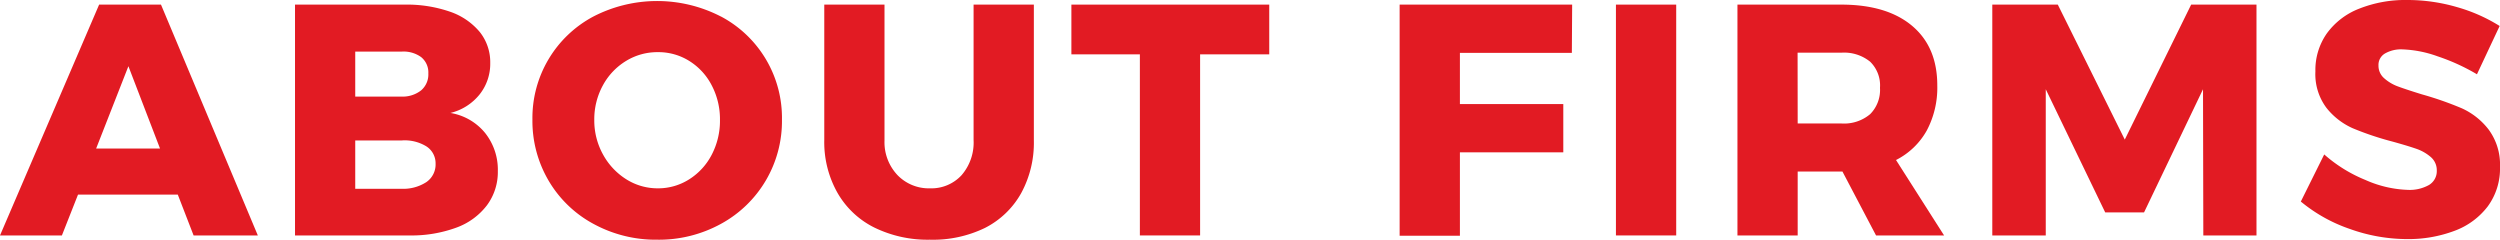 <svg xmlns="http://www.w3.org/2000/svg" viewBox="0 0 569.47 54.6"><defs><style>.cls-1{fill:#e21b23;}</style></defs><g id="レイヤー_2" data-name="レイヤー 2"><g id="レイヤー_1-2" data-name="レイヤー 1"><path class="cls-1" d="M44.1,53.63l-3.6-9.3H17.77l-3.67,9.3H0L22.58,1.05H36.67L58.73,53.63ZM21.9,33.83H36.45l-7.2-18.75Z"/><path class="cls-1" d="M102.49,2.66a15.23,15.23,0,0,1,6.78,4.61,11,11,0,0,1,2.4,7.06,11.22,11.22,0,0,1-2.43,7.19,12.21,12.21,0,0,1-6.64,4.21,12.88,12.88,0,0,1,7.91,4.57A13.44,13.44,0,0,1,113.4,39a12.66,12.66,0,0,1-2.48,7.76,15.31,15.31,0,0,1-7,5.1,29.62,29.62,0,0,1-10.72,1.77H67.2V1.05h25A30.06,30.06,0,0,1,102.49,2.66ZM95.92,20.59a4.77,4.77,0,0,0,1.65-3.86A4.49,4.49,0,0,0,95.92,13a6.82,6.82,0,0,0-4.5-1.24H80.92V22h10.5A6.8,6.8,0,0,0,95.92,20.59Zm1.2,20.89a4.87,4.87,0,0,0,2.1-4.21,4.56,4.56,0,0,0-2.1-3.93A9.43,9.43,0,0,0,91.42,32H80.92V43h10.5A9.63,9.63,0,0,0,97.12,41.48Z"/><path class="cls-1" d="M164.21,3.75a26.12,26.12,0,0,1,13.91,23.48A26.62,26.62,0,0,1,164.21,51a29.38,29.38,0,0,1-14.51,3.6A29.67,29.67,0,0,1,135.19,51,26.34,26.34,0,0,1,125,41.21a26.83,26.83,0,0,1-3.72-14A26.16,26.16,0,0,1,135.19,3.75a31.67,31.67,0,0,1,29,0Zm-21.6,10.13a14.65,14.65,0,0,0-5.29,5.58,16.08,16.08,0,0,0-1.95,7.84,16,16,0,0,0,2,7.91,15.33,15.33,0,0,0,5.29,5.63,13.37,13.37,0,0,0,7.2,2.06A13.16,13.16,0,0,0,157,40.84a14.49,14.49,0,0,0,5.14-5.63A16.7,16.7,0,0,0,164,27.3a16.59,16.59,0,0,0-1.87-7.84A14.21,14.21,0,0,0,157,13.88a13.22,13.22,0,0,0-7.16-2A13.64,13.64,0,0,0,142.61,13.88Z"/><path class="cls-1" d="M204.45,39.9a9.92,9.92,0,0,0,7.42,3,9.34,9.34,0,0,0,7.17-3,11.34,11.34,0,0,0,2.73-8V1.05H235.5V32a24,24,0,0,1-2.89,12,19.58,19.58,0,0,1-8.25,7.92A27.08,27.08,0,0,1,211.8,54.6a27.59,27.59,0,0,1-12.64-2.77,19.84,19.84,0,0,1-8.4-7.92,23.45,23.45,0,0,1-3-12V1.05h13.72V32A10.9,10.9,0,0,0,204.45,39.9Z"/><path class="cls-1" d="M244.05,1.05h45.07V12.38H273.37V53.63H259.65V12.38h-15.6Z"/><path class="cls-1" d="M318.82,1.05h39.3l-.07,11h-25.5V23.7H356.1v11H332.55v19H318.82Z"/><path class="cls-1" d="M368.09,1.05h13.73V53.63H368.09Z"/><path class="cls-1" d="M427.34,53.63l-7.65-14.55h-10.2V53.63H395.77V1.05h23.62q10.42,0,16.17,4.84t5.73,13.61a20.75,20.75,0,0,1-2.4,10.24,16.6,16.6,0,0,1-7,6.71l10.95,17.18Zm-17.85-25.5h10A9.22,9.22,0,0,0,426,26,7.82,7.82,0,0,0,428.24,20,7.54,7.54,0,0,0,426,14.06,9.4,9.4,0,0,0,419.47,12h-10Z"/><path class="cls-1" d="M453.82,1.05h14.92L484,31.8,499.12,1.05H514V53.63H501.89l-.07-33.3L488.39,48.38h-8.85L466,20.33v33.3H453.82Z"/><path class="cls-1" d="M555.26,12.83a26.15,26.15,0,0,0-8-1.58,7.32,7.32,0,0,0-4,.94,3,3,0,0,0-1.47,2.73,3.74,3.74,0,0,0,1.28,2.89,9.77,9.77,0,0,0,3.15,1.88q1.88.7,5.55,1.83a76,76,0,0,1,9,3.15,16,16,0,0,1,6.11,4.84A13.45,13.45,0,0,1,569.47,38a14.56,14.56,0,0,1-2.78,9,16.83,16.83,0,0,1-7.61,5.59,29.74,29.74,0,0,1-10.76,1.87,38.75,38.75,0,0,1-13-2.29,35.5,35.5,0,0,1-11.22-6.26l5.33-10.73A32.84,32.84,0,0,0,538.83,41a25.72,25.72,0,0,0,9.64,2.25,9,9,0,0,0,4.84-1.12,3.68,3.68,0,0,0,1.76-3.31,3.94,3.94,0,0,0-1.31-3,10,10,0,0,0-3.3-1.91q-2-.7-5.59-1.69a68.41,68.41,0,0,1-8.93-3,15.83,15.83,0,0,1-6-4.65,12.79,12.79,0,0,1-2.52-8.29A14.51,14.51,0,0,1,530,7.65,16.43,16.43,0,0,1,537.33,2a28.47,28.47,0,0,1,11.06-2,40.31,40.31,0,0,1,11.25,1.61,37.52,37.52,0,0,1,9.75,4.31l-5.17,11A46.23,46.23,0,0,0,555.26,12.83Z"/></g></g></svg>